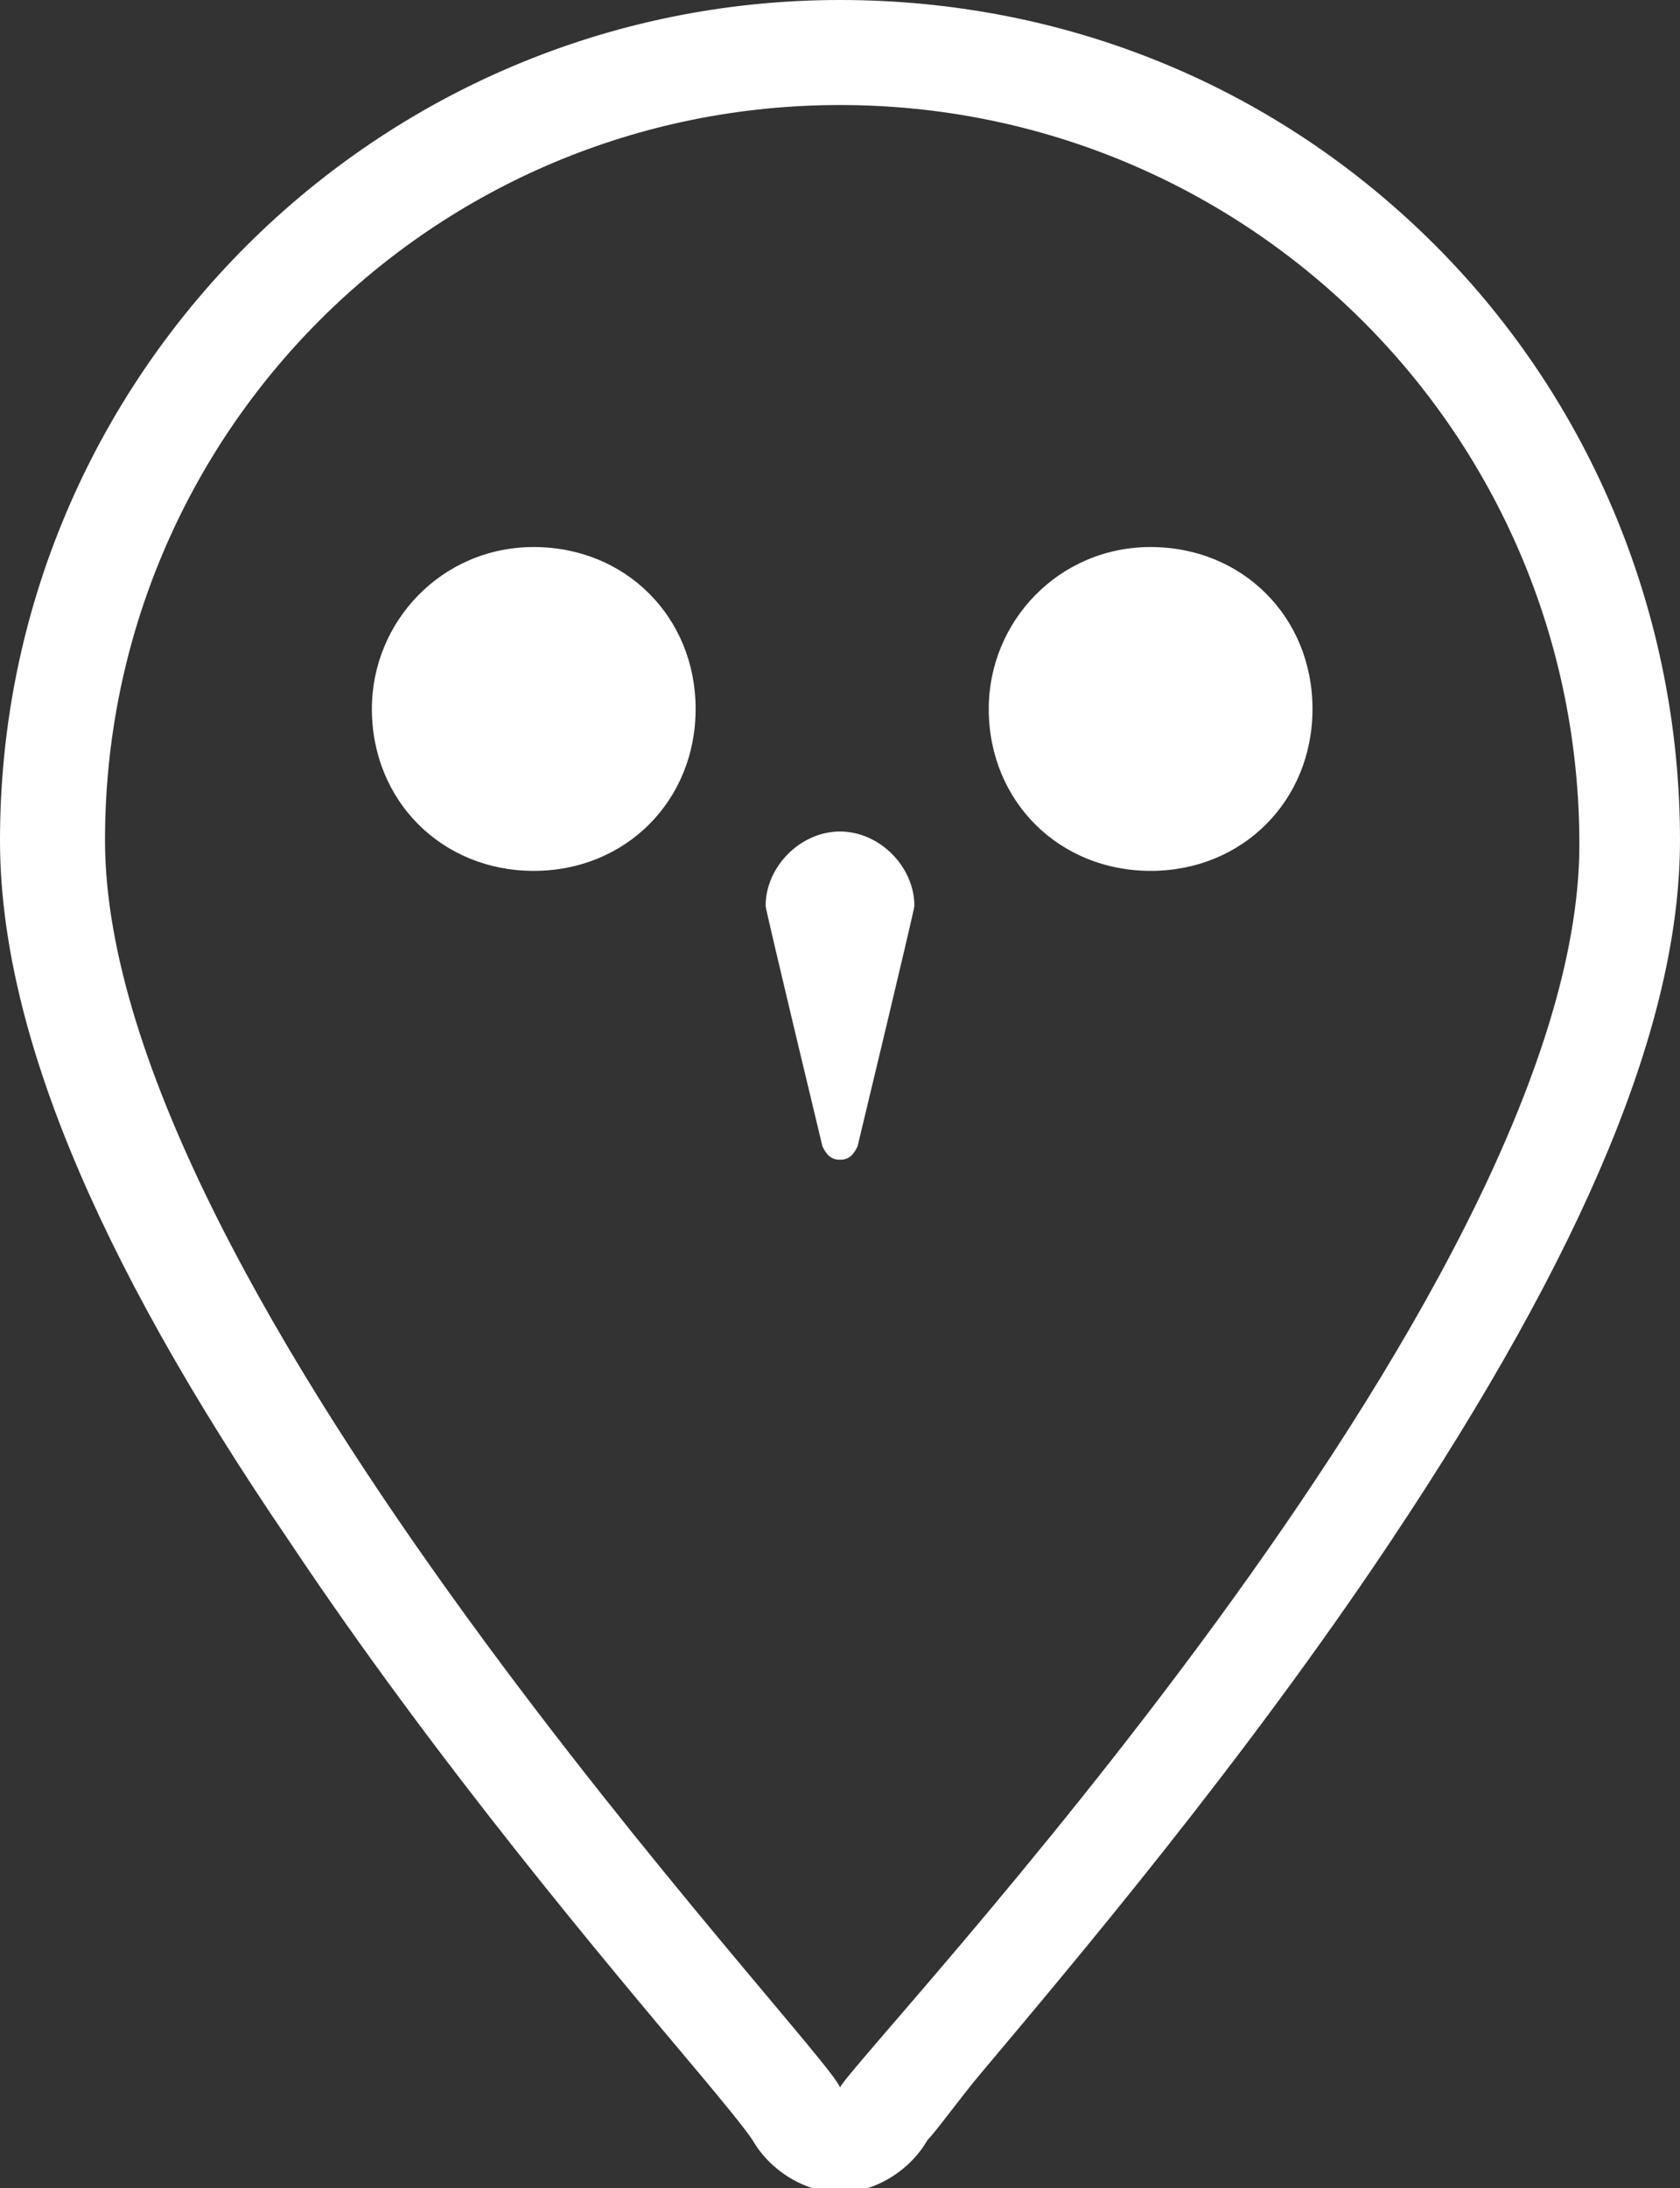 <?xml version="1.0" encoding="utf-8"?>
<!-- Generator: Adobe Illustrator 25.1.0, SVG Export Plug-In . SVG Version: 6.00 Build 0)  -->
<svg version="1.1" id="レイヤー_1" xmlns="http://www.w3.org/2000/svg" xmlns:xlink="http://www.w3.org/1999/xlink" x="0px"
	 y="0px" viewBox="0 0 38.4 50" style="enable-background:new 0 0 38.4 50;" xml:space="preserve">
<rect x="0" y="0" width="38.4" height="50" fill="#333333" stroke="none"/>
<style type="text/css">
	.st0{fill:#FFFFFF;}
</style>
<g>
	<path class="st0" d="M19.2,2.4c9.3,0,16.9,7.5,16.9,16.9c0,10.3-16.5,27.6-16.9,28.4C18.9,46.8,2.4,29.5,2.4,19.2c0,0,0,0,0,0
		C2.4,9.9,9.9,2.4,19.2,2.4C19.2,2.4,19.2,2.4,19.2,2.4 M19.2,0L19.2,0L19.2,0C8.6,0,0,8.6,0,19.2c0,4.2,2.1,9.4,6.6,16
		c3.4,5.1,7.3,9.7,9.4,12.2c0.5,0.6,1,1.2,1.2,1.5c0.4,0.7,1.2,1.2,2,1.2c0,0,0,0,0,0c0.8,0,1.6-0.5,2-1.2c0.2-0.2,0.7-0.9,1.2-1.5
		c2.1-2.5,6-7.1,9.4-12.2c4.4-6.6,6.6-11.8,6.6-16c0-5.1-2-10-5.6-13.6C29.2,2,24.4,0,19.2,0L19.2,0z"/>
	<path class="st0" d="M20.9,20.7c0-0.9-0.8-1.7-1.7-1.7c-0.9,0-1.7,0.8-1.7,1.7c0,0,0,0,0,0c0,0.1,1.3,5.5,1.3,5.5
		c0.1,0.2,0.2,0.3,0.4,0.3s0.3-0.1,0.4-0.3C19.6,26.2,20.9,20.8,20.9,20.7z"/>
	<path class="st0" d="M8.5,16.2c0-2,1.6-3.7,3.7-3.7s3.7,1.6,3.7,3.7s-1.6,3.7-3.7,3.7S8.5,18.3,8.5,16.2L8.5,16.2z"/>
	<path class="st0" d="M22.6,16.2c0-2,1.6-3.7,3.7-3.7s3.7,1.6,3.7,3.7s-1.6,3.7-3.7,3.7C24.2,19.9,22.6,18.3,22.6,16.2z"/>
</g>
</svg>
